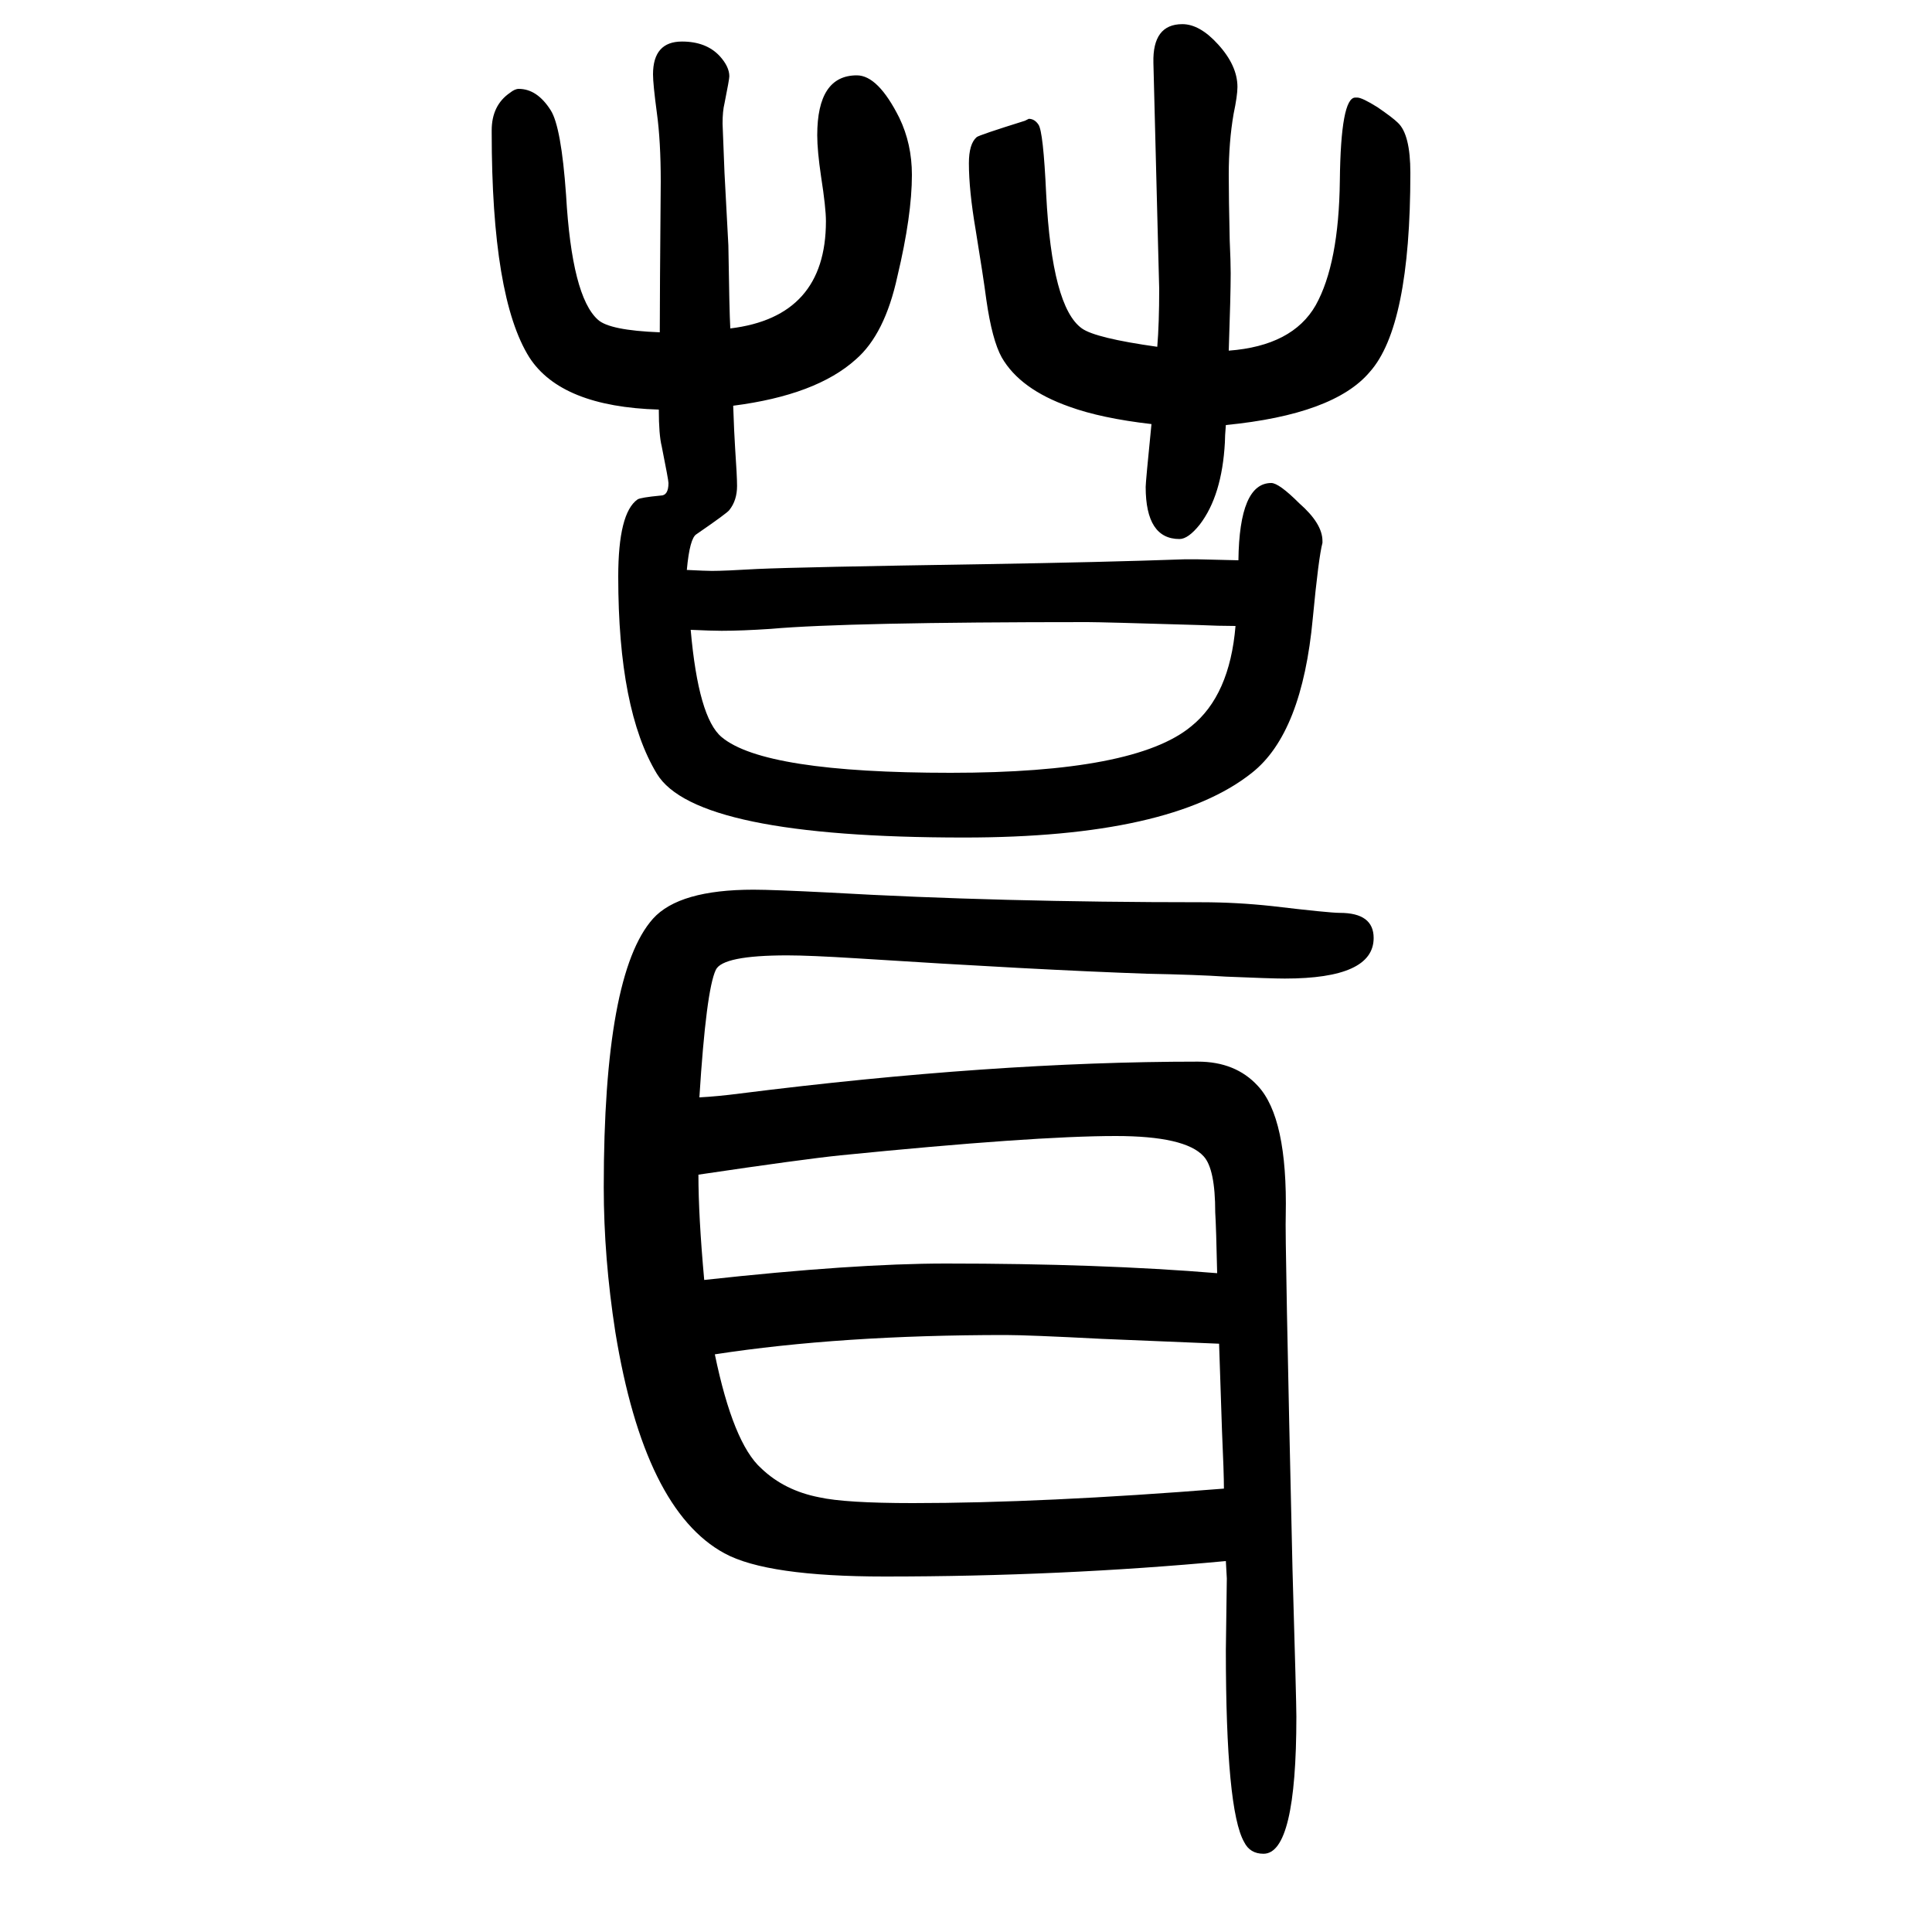 <svg xmlns="http://www.w3.org/2000/svg" xmlns:xlink="http://www.w3.org/1999/xlink" height="100" width="100" version="1.1"><path d="M1198 1291q2 24 2 60l-1 38l-5 196q-1 40 30 40q18 0 37 -21q20 -22 20 -44q0 -9 -4 -28q-5 -29 -5 -63q0 -24 1 -68q1 -22 1 -34q0 -22 -2 -80q66 5 90 47q24 43 25 129t16 86h2q5 0 21 -10q16 -11 21 -16q13 -12 13 -52q0 -159 -42 -206q-37 -44 -149 -55
q-1 -12 -1 -18q-3 -55 -26 -85q-12 -15 -21 -15q-35 0 -35 54q0 5 6 65q-52 6 -85 18q-51 18 -70 51q-10 18 -16 60q-3 23 -11 72q-7 41 -7 69q0 20 8 27q2 2 50 17l4 2q6 0 10 -6q5 -7 8 -72q6 -117 37 -139q14 -10 78 -19zM724 514q19 1 42 4q262 33 474 33q39 0 62 -25
q31 -33 29 -134q-1 -18 7 -367q4 -137 4 -152q0 -142 -34 -142q-14 0 -20 12q-19 33 -19 199l1 74q0 2 -1 18q-171 -16 -353 -16q-122 0 -166 24q-83 45 -113 229q-12 77 -12 150q0 221 51 278q27 30 104 30q20 0 79 -3q175 -10 385 -10q36 0 73 -4q59 -7 70 -7q35 0 35 -26
q0 -42 -92 -42q-14 0 -61 2q-30 2 -82 3q-114 4 -301 16q-48 3 -71 3q-67 0 -74 -15q-10 -21 -17 -132zM740 248q19 -92 48 -118q24 -23 60 -30q27 -6 97 -6q134 0 322 15q0 16 -2 60q-2 57 -3 90q-98 4 -121 5q-77 4 -100 4q-171 0 -301 -20zM729 325q155 17 250 17
q160 0 281 -10q-1 47 -2 63q0 45 -12 58q-19 21 -91 21q-85 0 -285 -20q-39 -4 -147 -20q0 -43 6 -109zM682 1226q-101 3 -134 54q-39 62 -39 233v2q0 26 19 39q5 4 9 4q19 0 33 -22q11 -17 16 -88q6 -105 33 -129q12 -11 64 -13q0 37 1 156q0 42 -4 71q-4 30 -4 40
q0 34 30 34q25 0 39 -15q10 -11 10 -21q0 -3 -5 -28q-2 -8 -2 -21q0 -1 2 -51l4 -75q1 -68 2 -86q99 12 99 111q0 14 -5 46q-4 27 -4 43q0 62 41 62q22 0 44 -44q13 -27 13 -59q0 -42 -15 -105q-13 -60 -43 -86q-41 -37 -127 -48q1 -29 2 -44q2 -29 2 -39q0 -15 -8 -25
q-2 -3 -34 -25q-7 -4 -10 -37q20 -1 26 -1q13 0 47 2q44 2 236 5q122 2 206 5h14l42 -1q1 80 34 80q8 0 29 -21q24 -21 24 -39v-2q-4 -15 -10 -78q-11 -119 -63 -160q-84 -67 -298 -67q-278 0 -318 66t-40 204q0 66 20 80q3 2 24 4q8 0 8 13q0 3 -7 38q-3 12 -3 38zM715 998
q8 -91 32 -111q44 -37 237 -37q191 0 249 48q40 32 46 104q-17 0 -39 1q-100 3 -114 3q-249 0 -328 -7q-30 -2 -51 -2q-10 0 -32 1z" style="" transform="scale(0.05 -0.05) translate(0 -1650)"/></svg>